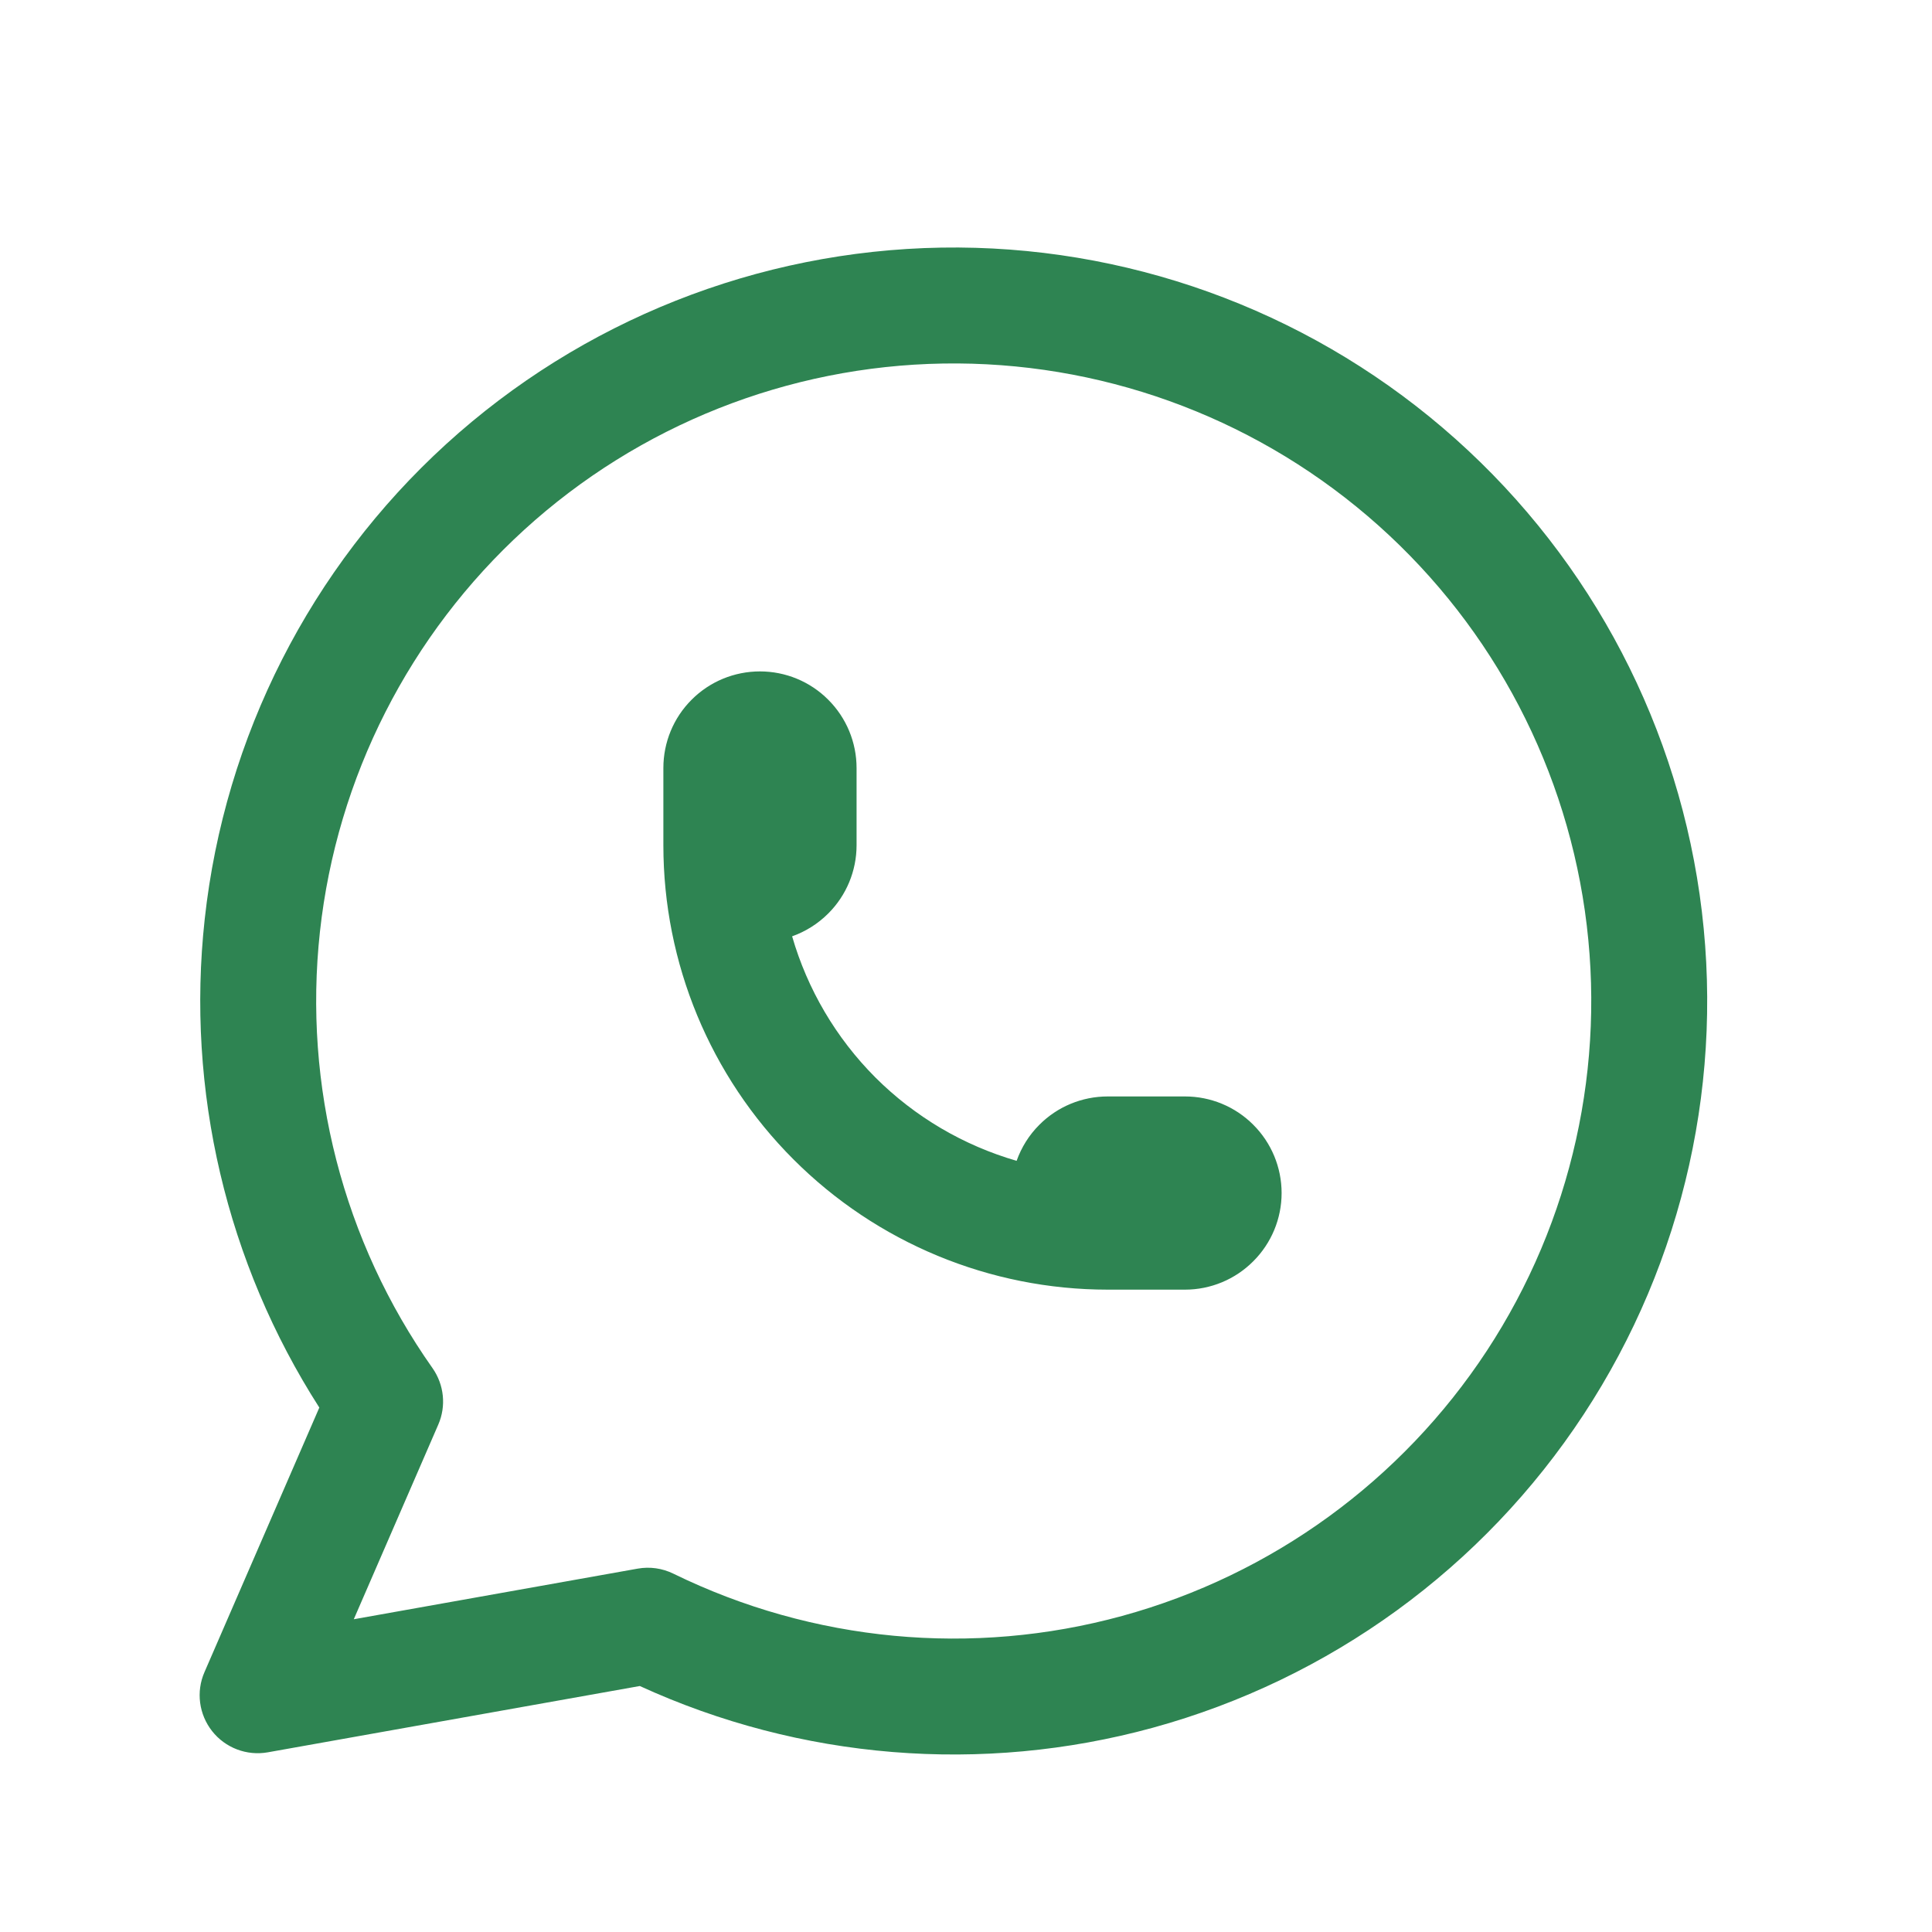 <svg xmlns="http://www.w3.org/2000/svg" width="25" height="25" viewBox="0 0 25 25" fill="none">
<path fill-rule="evenodd" clip-rule="evenodd" d="M17.695 6.676C16.166 5.372 14.214 4.671 12.205 4.704C10.196 4.737 8.268 5.502 6.783 6.856C5.299 8.21 4.359 10.059 4.14 12.056C3.922 14.053 4.439 16.062 5.597 17.704C5.747 17.918 5.776 18.195 5.671 18.435L4.578 20.953L8.252 20.298C8.409 20.27 8.57 20.293 8.713 20.363C10.518 21.246 12.583 21.441 14.521 20.91C16.459 20.379 18.136 19.159 19.239 17.48C20.341 15.8 20.792 13.775 20.508 11.786C20.224 9.797 19.224 7.98 17.695 6.676ZM12.181 3.204C14.555 3.165 16.862 3.994 18.668 5.535C20.475 7.076 21.657 9.223 21.993 11.574C22.329 13.925 21.796 16.317 20.493 18.302C19.19 20.288 17.207 21.729 14.917 22.357C12.707 22.962 10.357 22.769 8.279 21.817L3.465 22.675C3.193 22.723 2.916 22.618 2.745 22.401C2.574 22.184 2.535 21.891 2.646 21.637L4.132 18.214C2.932 16.342 2.406 14.111 2.649 11.893C2.907 9.532 4.018 7.347 5.773 5.747C7.528 4.148 9.806 3.244 12.181 3.204ZM8.95 9.054C9.184 8.819 9.502 8.688 9.834 8.688C10.165 8.688 10.483 8.819 10.717 9.054C10.952 9.288 11.084 9.606 11.084 9.938V10.938C11.084 11.269 10.952 11.587 10.717 11.821C10.584 11.954 10.424 12.054 10.25 12.116C10.448 12.8 10.816 13.43 11.328 13.943C11.841 14.455 12.471 14.823 13.155 15.021C13.217 14.847 13.316 14.687 13.45 14.554C13.684 14.319 14.002 14.188 14.334 14.188H15.334C15.665 14.188 15.983 14.319 16.217 14.554C16.452 14.788 16.584 15.106 16.584 15.438C16.584 15.769 16.452 16.087 16.217 16.321C15.983 16.556 15.665 16.688 15.334 16.688H14.334C12.809 16.688 11.346 16.082 10.268 15.003C9.189 13.925 8.584 12.463 8.584 10.938V9.938C8.584 9.606 8.715 9.288 8.95 9.054Z" fill="#2E8452"/>
</svg>
